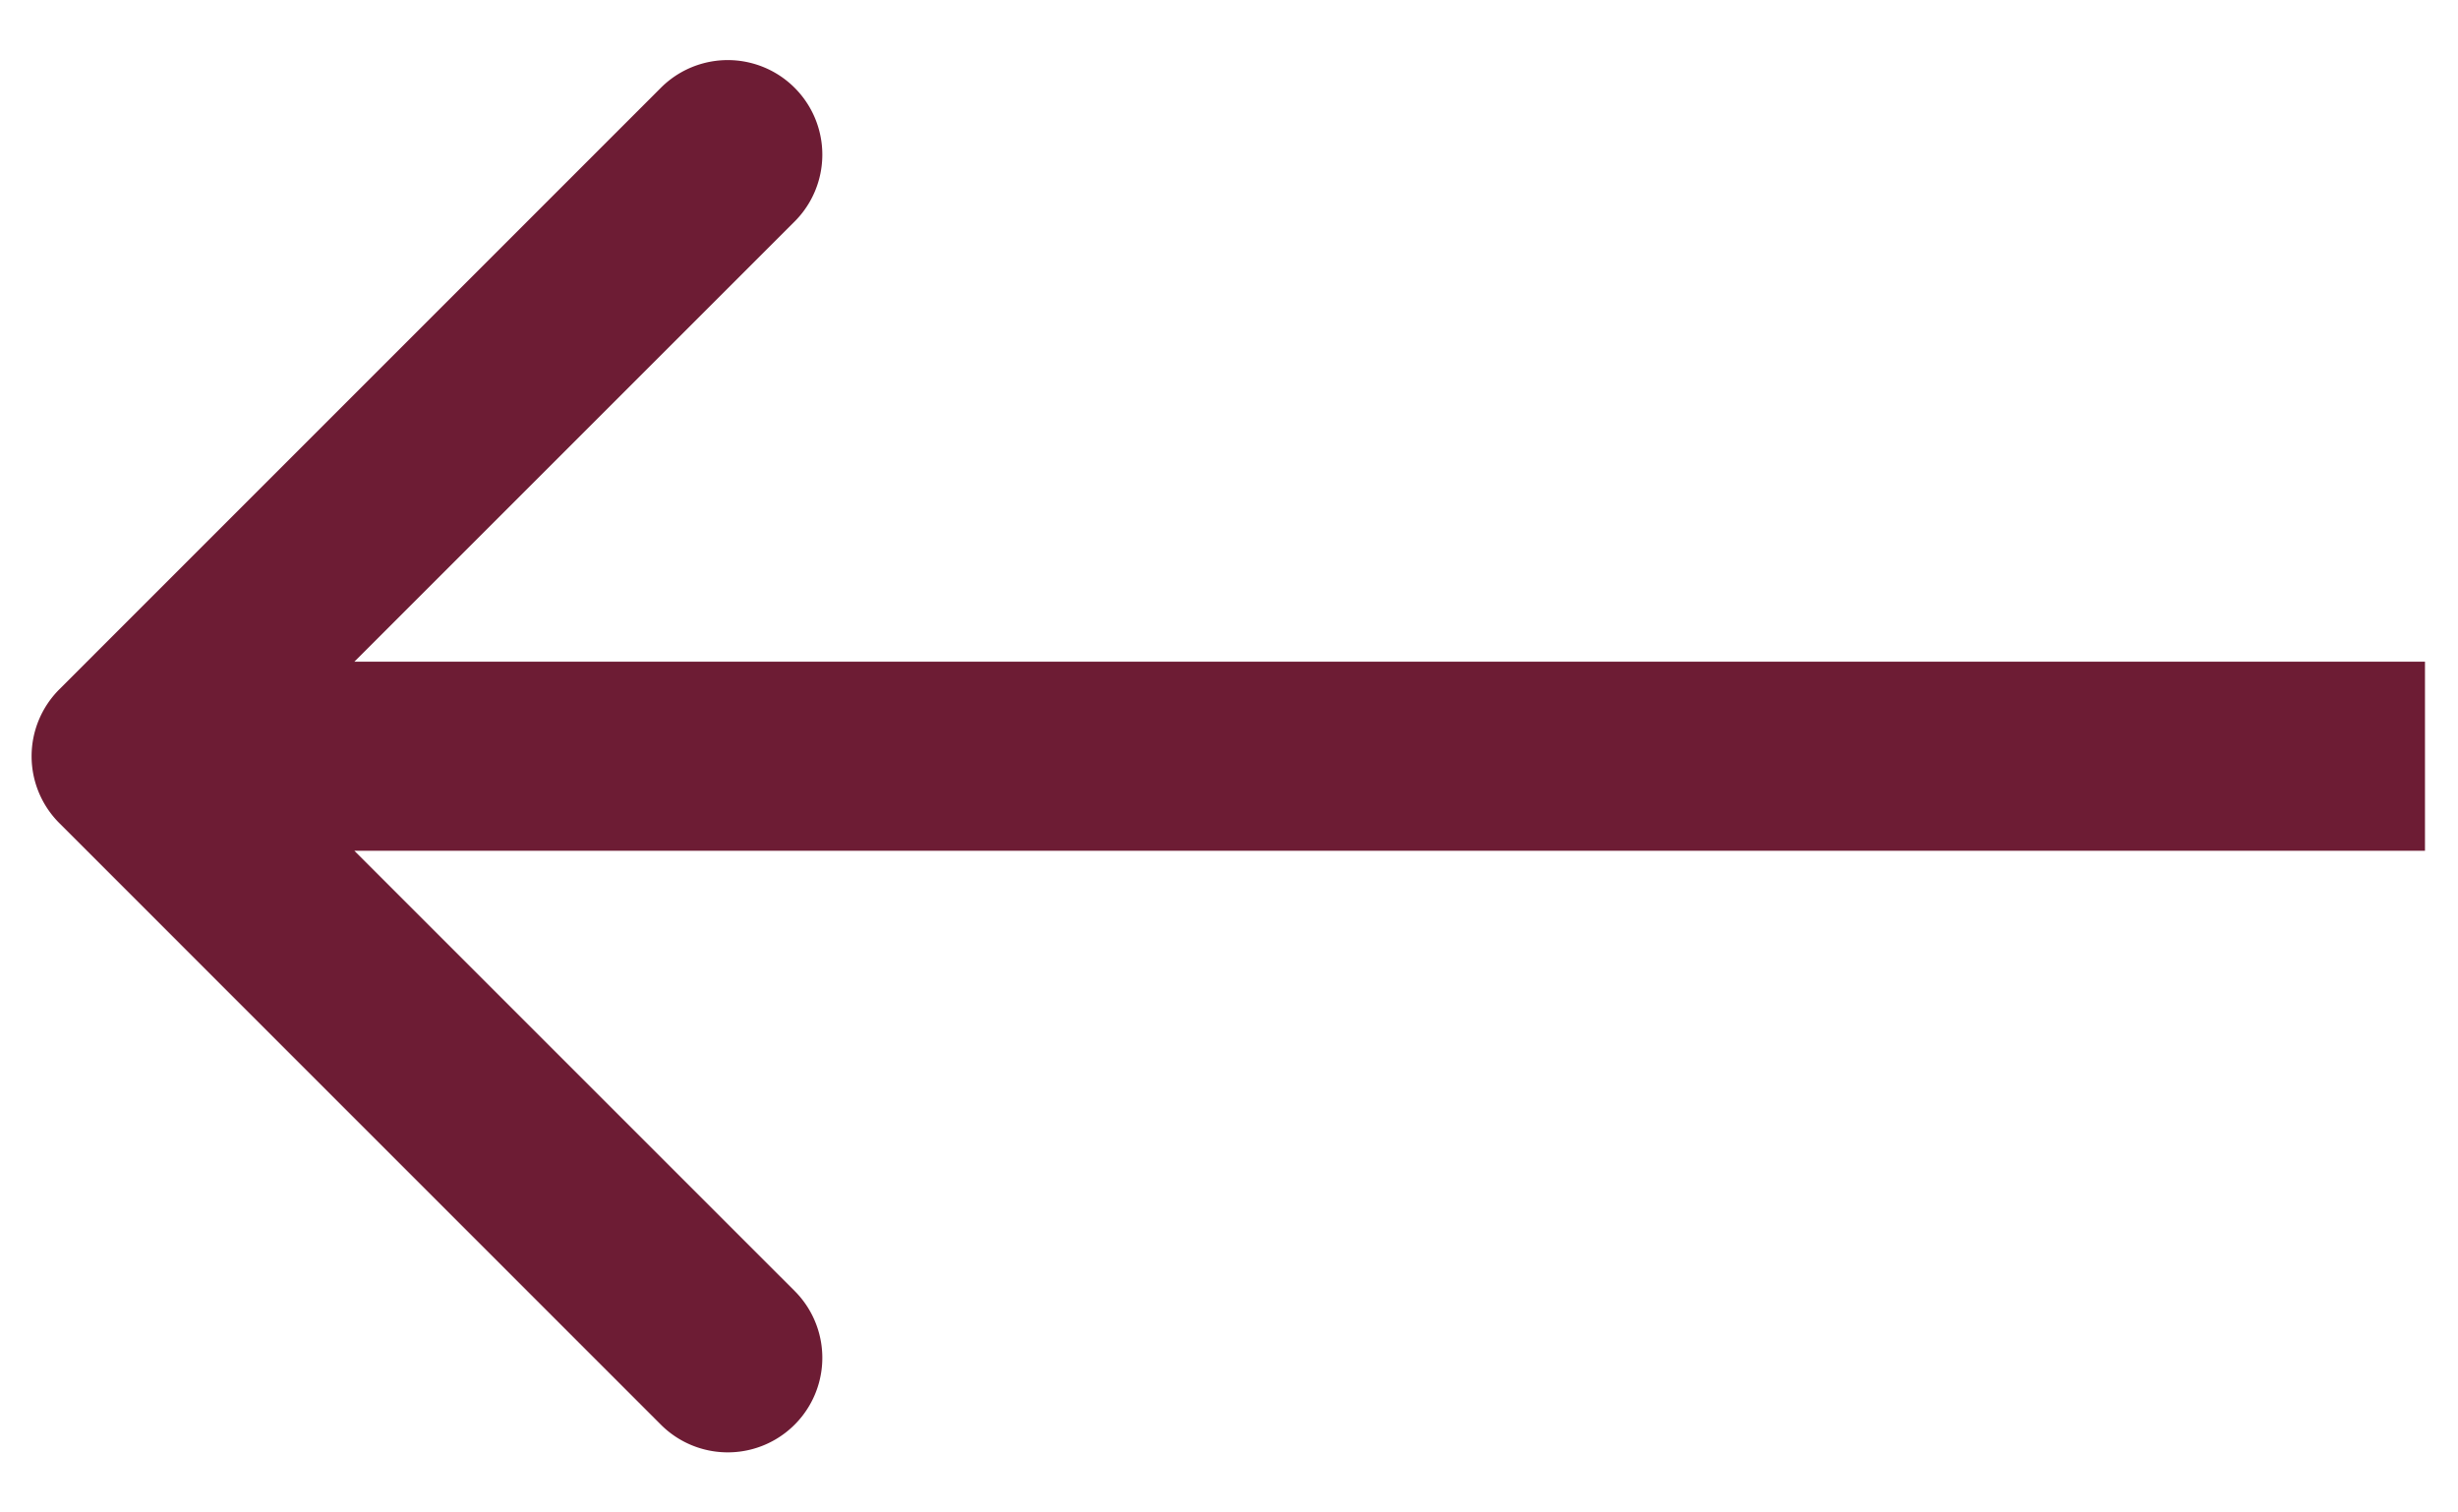 <svg width="39" height="24" fill="none" xmlns="http://www.w3.org/2000/svg"><path d="M.94 10.94a1.5 1.5 0 000 2.12l9.546 9.547a1.5 1.5 0 002.122-2.122L4.122 12l8.486-8.485a1.5 1.5 0 00-2.122-2.122L.94 10.94zm37.537-.44H2v3h36.476v-3z" fill="#6D1C34"/></svg>